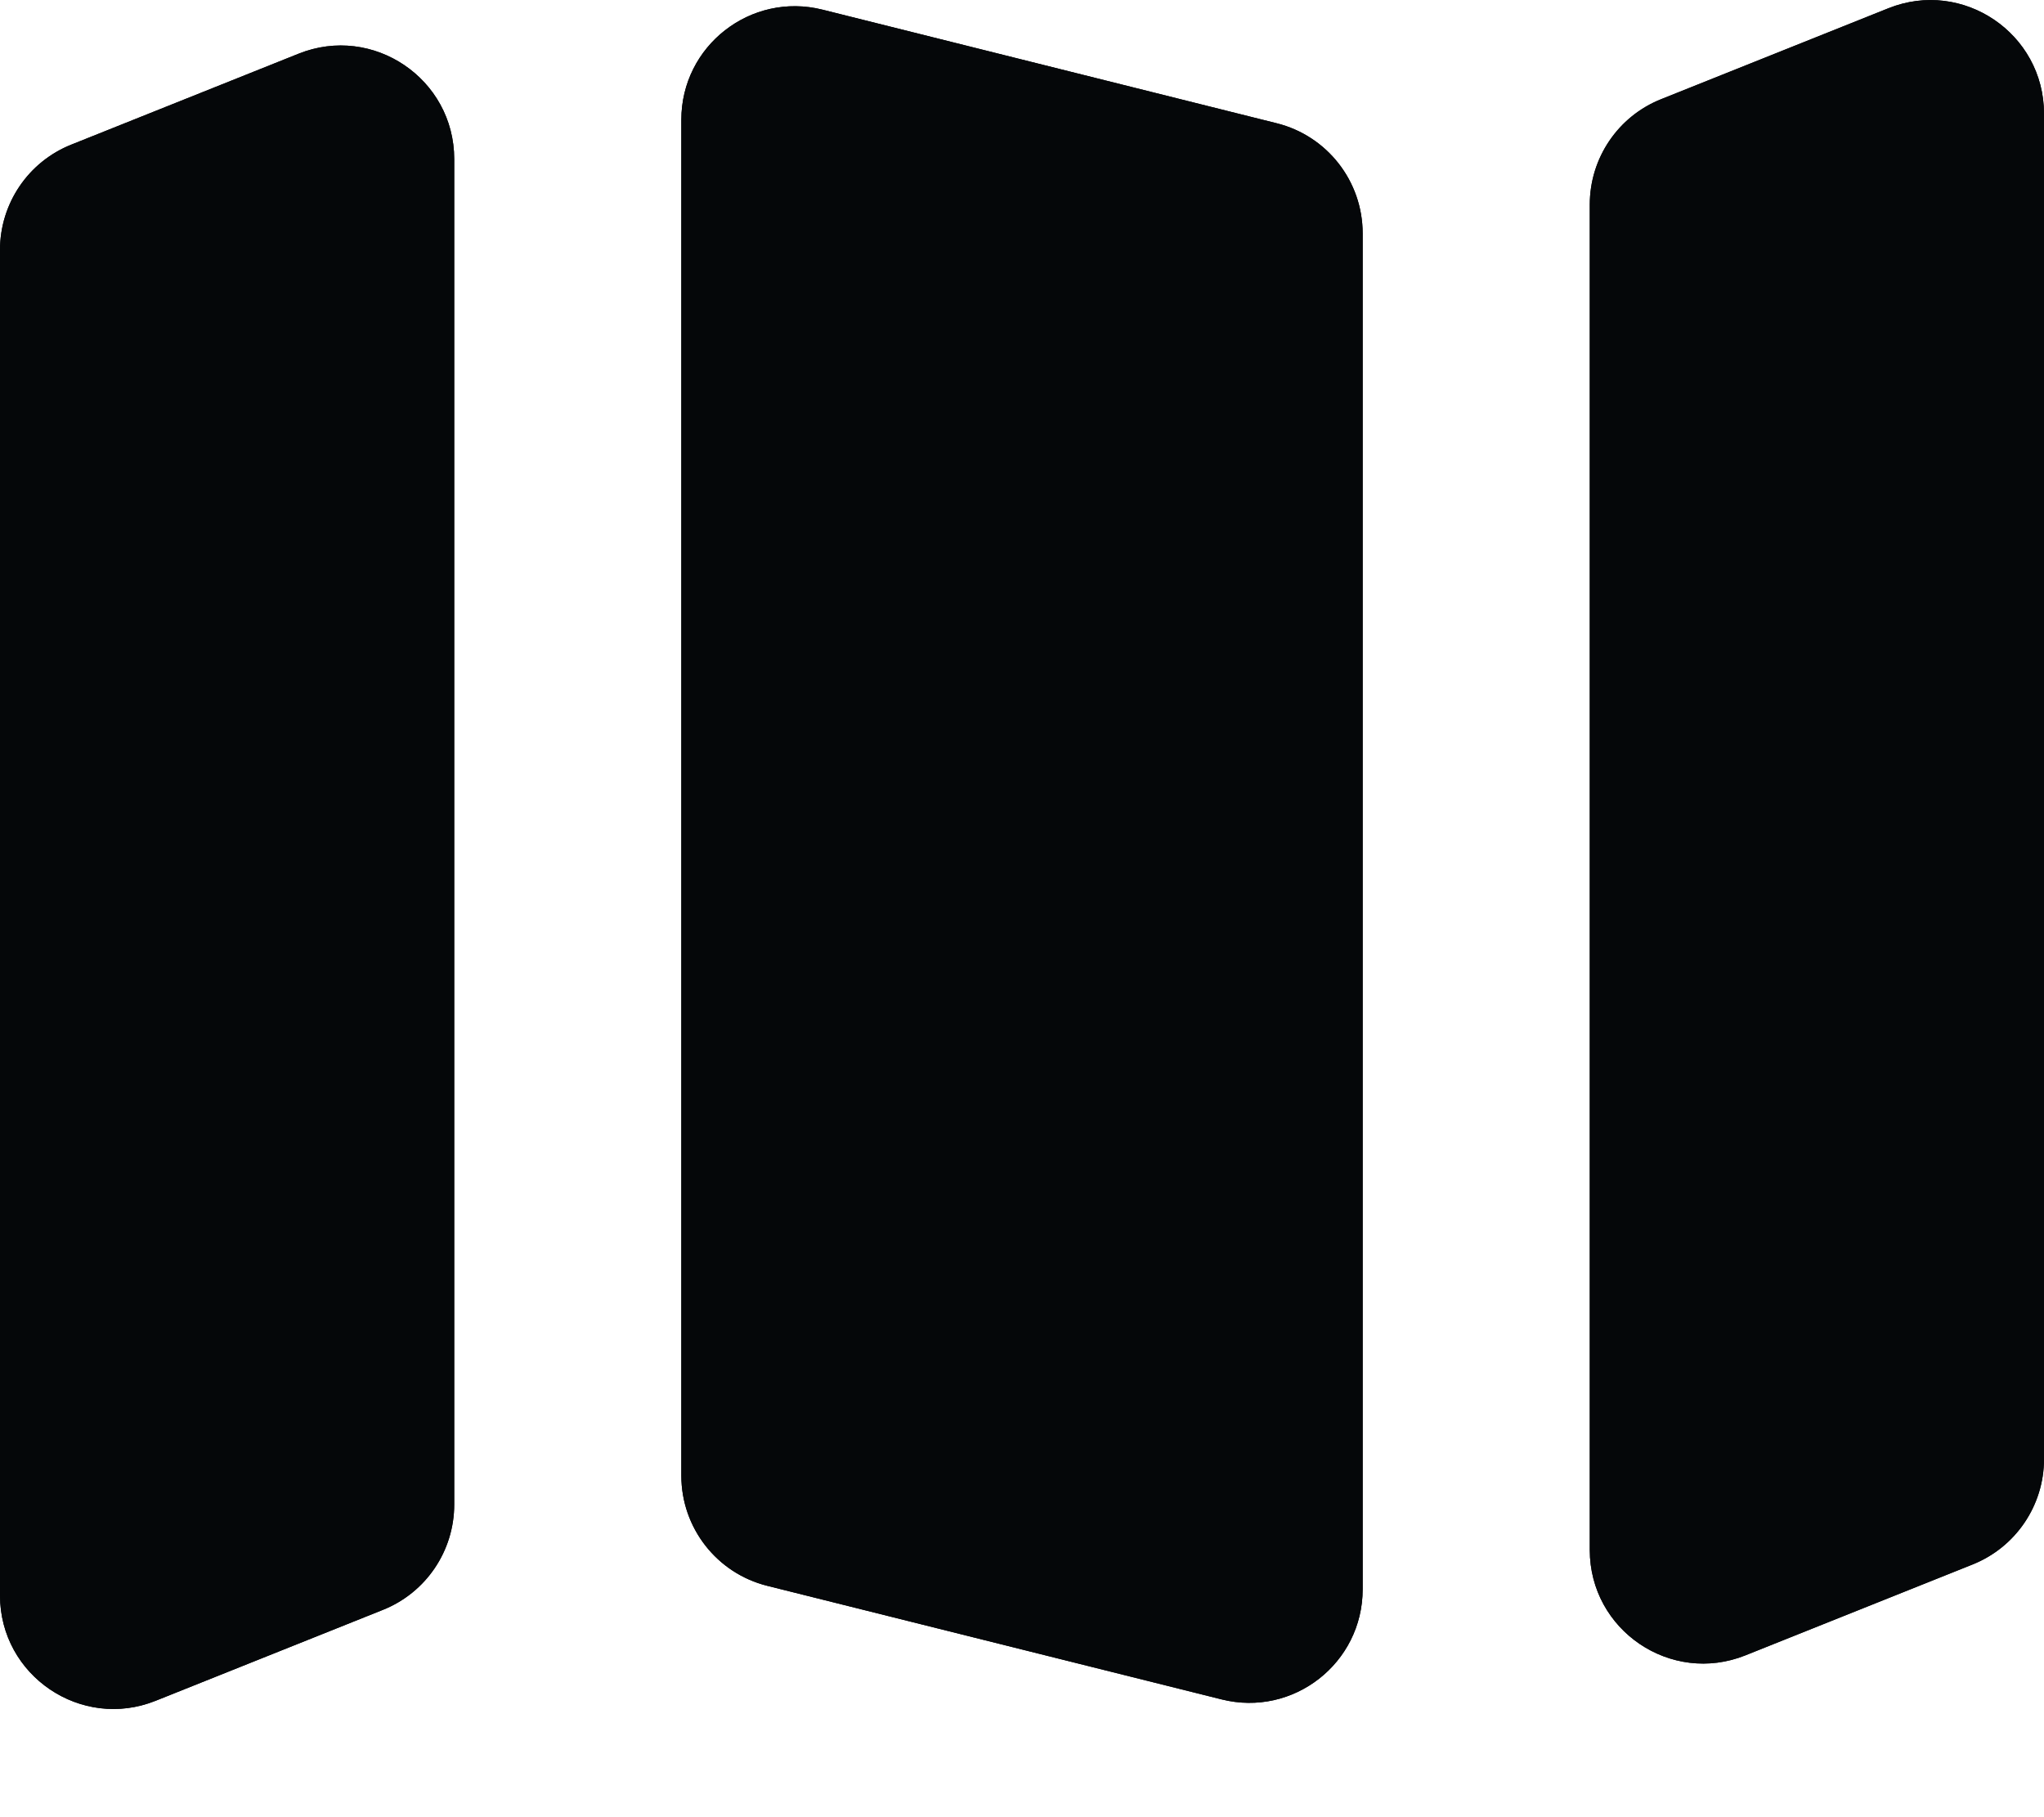 <?xml version="1.0" encoding="utf-8"?>
<svg xmlns="http://www.w3.org/2000/svg" fill="none" height="100%" overflow="visible" preserveAspectRatio="none" style="display: block;" viewBox="0 0 18 16" width="100%">
<g id="Vector">
<path clip-rule="evenodd" d="M4 1.401C4 0.694 3.285 0.21 2.629 0.473L0.629 1.273C0.249 1.424 0 1.792 0 2.201V14.047C0 14.754 0.715 15.238 1.371 14.975L3.371 14.175C3.751 14.024 4 13.656 4 13.247V1.401ZM6 12.993C6 13.452 6.312 13.852 6.757 13.963L10.758 14.963C11.389 15.121 12 14.644 12 13.993V2.055C12 1.596 11.688 1.196 11.242 1.085L7.243 0.085C6.611 -0.073 6 0.404 6 1.055V12.993ZM14.629 0.873C14.249 1.024 14 1.392 14 1.801V13.647C14 14.354 14.714 14.838 15.371 14.575L17.371 13.775C17.751 13.623 18 13.256 18 12.847V1.001C18 0.294 17.285 -0.19 16.629 0.073L14.629 0.873Z" fill="#050709" fill-rule="evenodd"/>
<path clip-rule="evenodd" d="M4 1.401C4 0.694 3.285 0.21 2.629 0.473L0.629 1.273C0.249 1.424 0 1.792 0 2.201V14.047C0 14.754 0.715 15.238 1.371 14.975L3.371 14.175C3.751 14.024 4 13.656 4 13.247V1.401ZM6 12.993C6 13.452 6.312 13.852 6.757 13.963L10.758 14.963C11.389 15.121 12 14.644 12 13.993V2.055C12 1.596 11.688 1.196 11.242 1.085L7.243 0.085C6.611 -0.073 6 0.404 6 1.055V12.993ZM14.629 0.873C14.249 1.024 14 1.392 14 1.801V13.647C14 14.354 14.714 14.838 15.371 14.575L17.371 13.775C17.751 13.623 18 13.256 18 12.847V1.001C18 0.294 17.285 -0.19 16.629 0.073L14.629 0.873Z" fill="#050709" fill-rule="evenodd"/>
</g>
</svg>